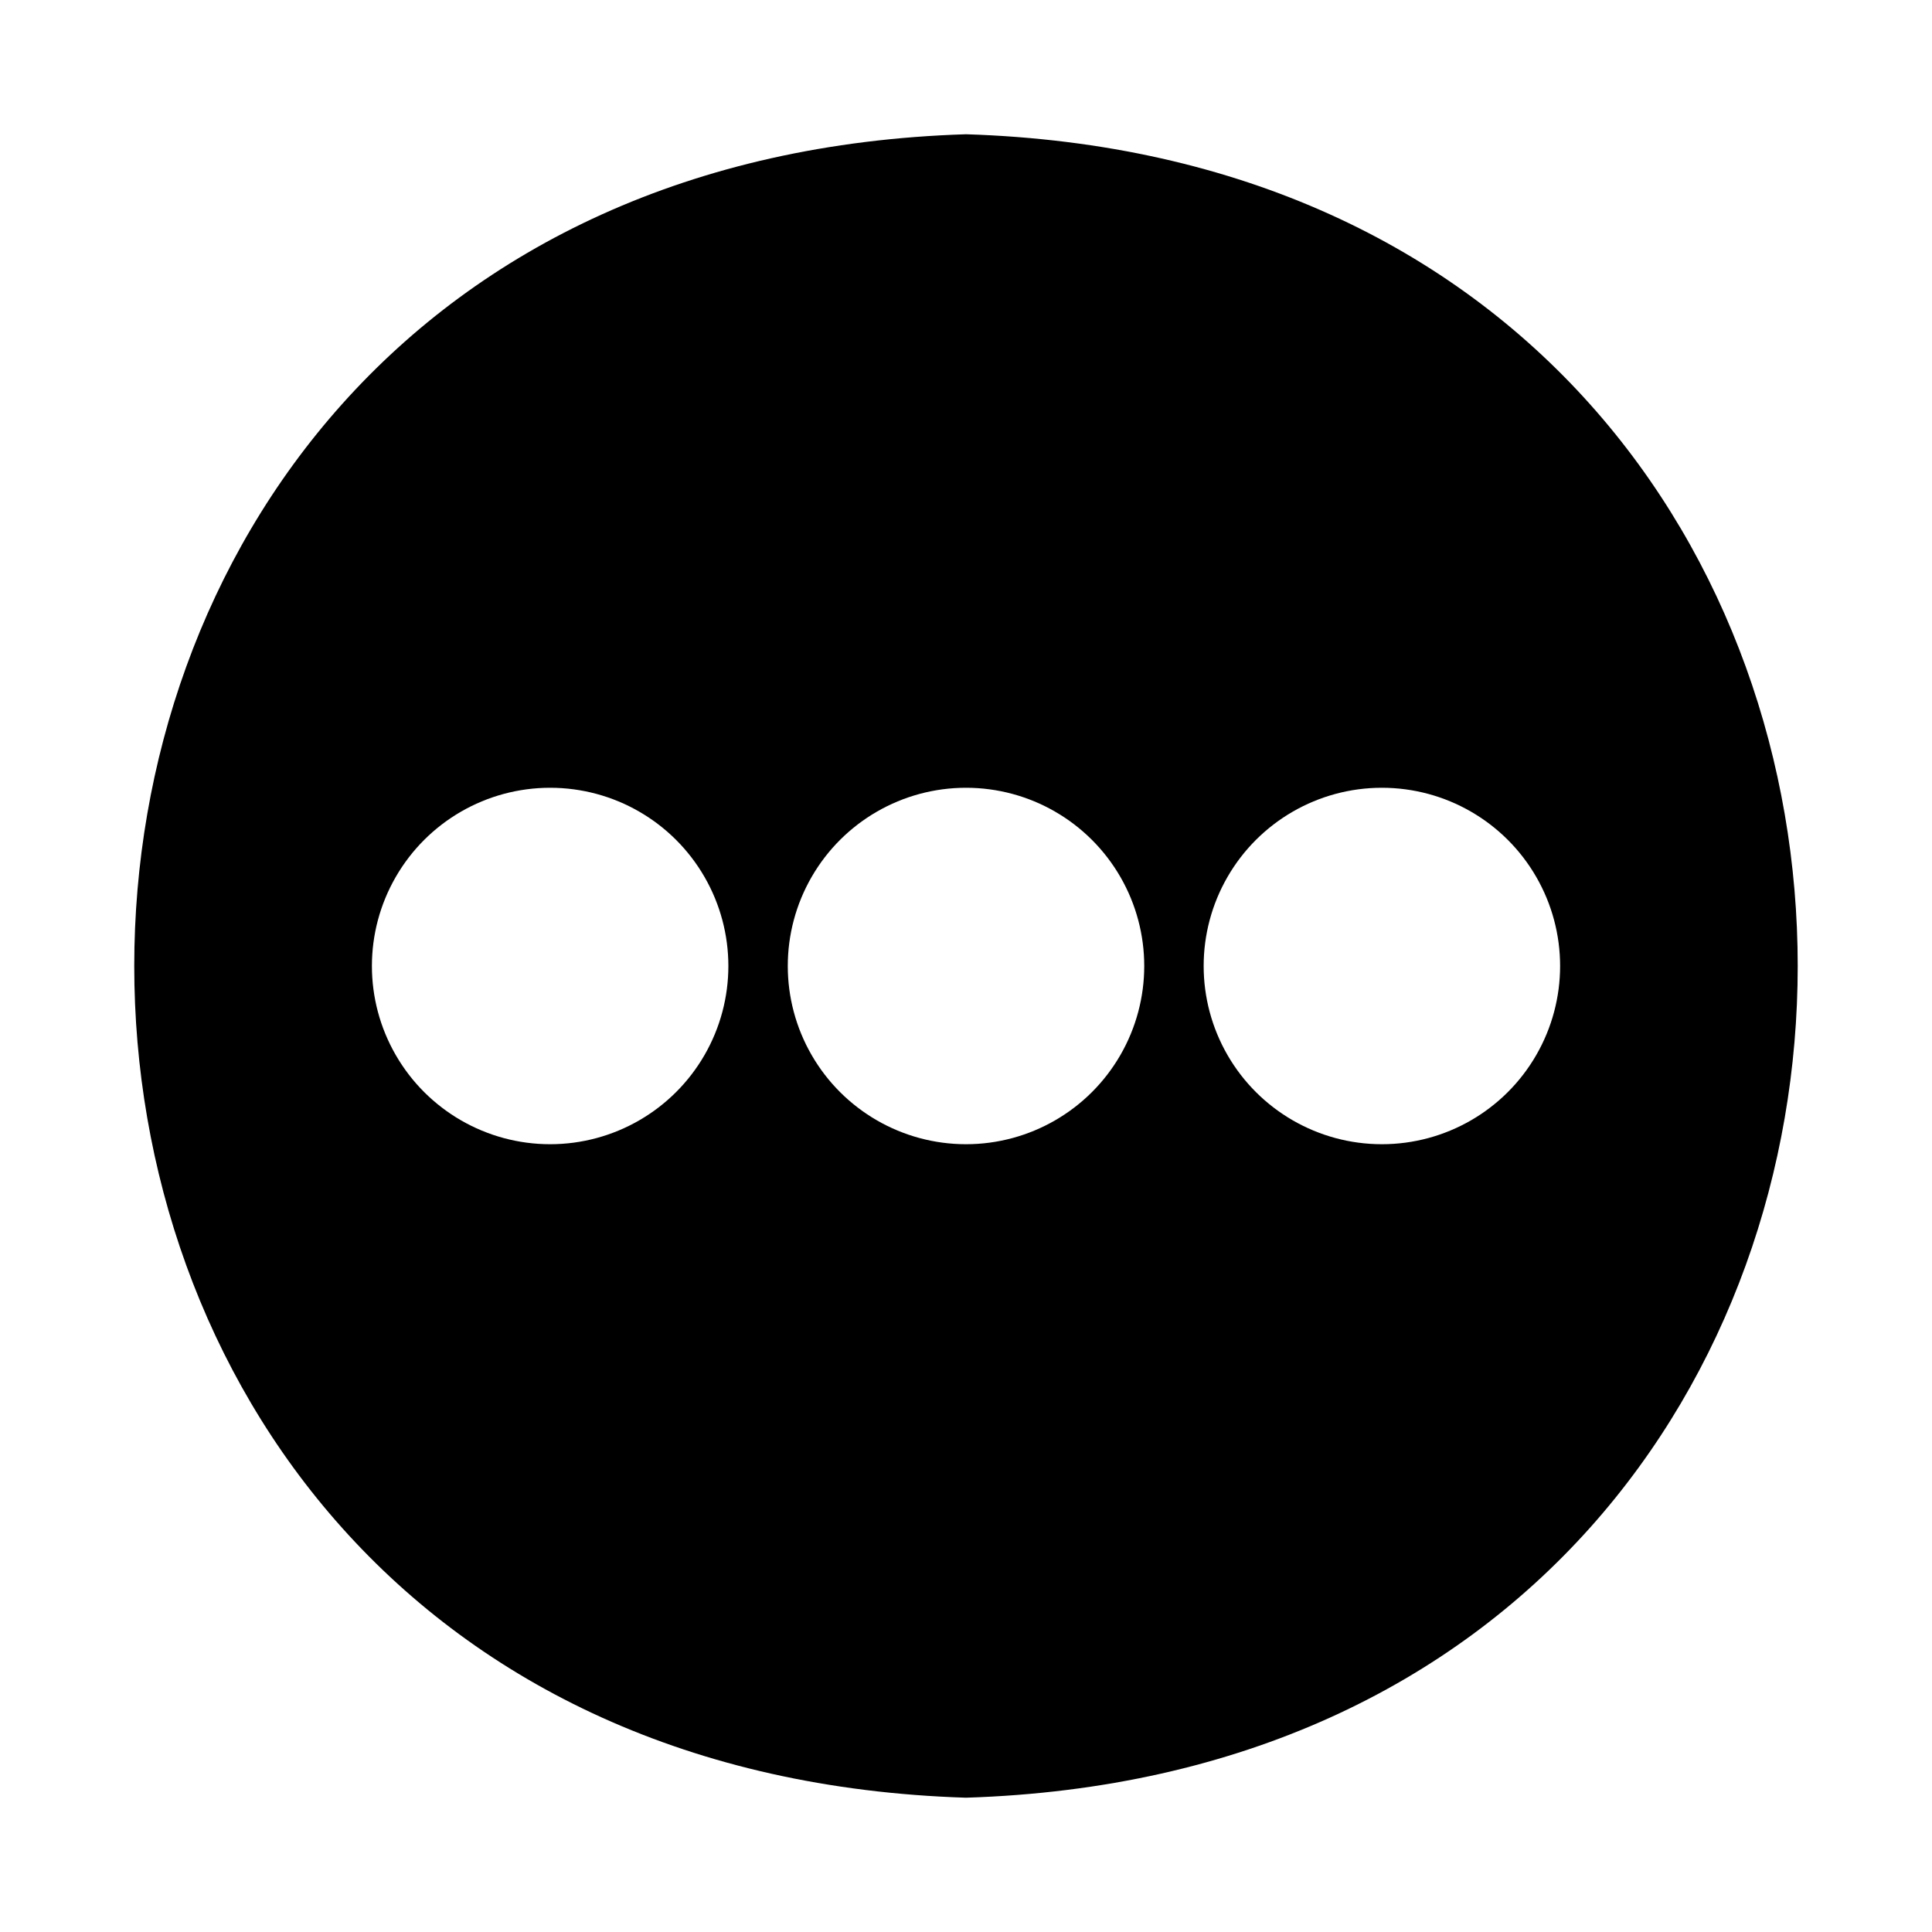 <?xml version="1.0" encoding="UTF-8"?>
<!-- Uploaded to: SVG Repo, www.svgrepo.com, Generator: SVG Repo Mixer Tools -->
<svg fill="#000000" width="800px" height="800px" version="1.1" viewBox="144 144 512 512" xmlns="http://www.w3.org/2000/svg">
 <path d="m400 179.58c-293.86 9.223-293.93 431.57 0 440.83 293.85-9.219 293.92-431.57 0-440.83zm-110.21 267.65c-16.875 0-32.465-9.004-40.902-23.617s-8.438-32.617 0-47.23c8.438-14.613 24.027-23.617 40.902-23.617s32.469 9.004 40.906 23.617c8.438 14.613 8.438 32.617 0 47.23s-24.031 23.617-40.906 23.617zm110.21 0h0.004c-16.875 0-32.469-9.004-40.906-23.617s-8.438-32.617 0-47.23c8.438-14.613 24.031-23.617 40.906-23.617 16.871 0 32.465 9.004 40.902 23.617 8.438 14.613 8.438 32.617 0 47.23s-24.031 23.617-40.902 23.617zm110.21 0h0.004c-16.875 0-32.469-9.004-40.906-23.617-8.434-14.613-8.434-32.617 0-47.23 8.438-14.613 24.031-23.617 40.906-23.617s32.469 9.004 40.902 23.617c8.438 14.613 8.438 32.617 0 47.23-8.434 14.613-24.027 23.617-40.902 23.617z"/>
</svg>